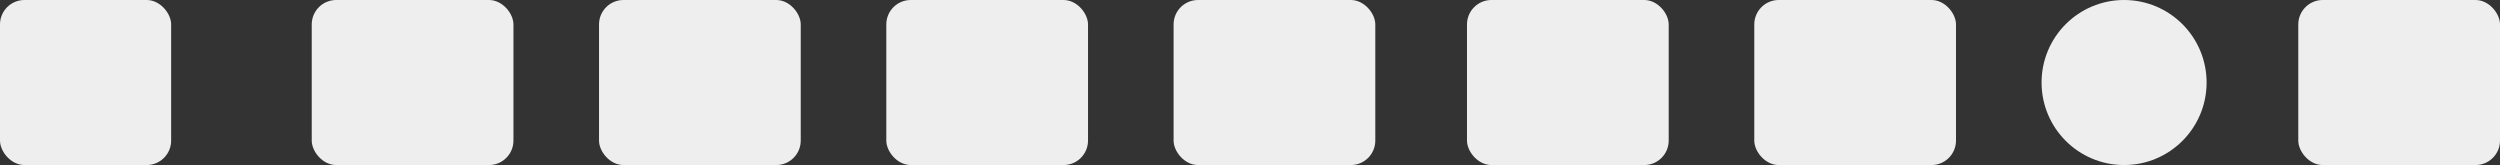 <svg xmlns="http://www.w3.org/2000/svg" width="409" height="27" viewBox="0 0 409 27">
  <rect x="0" y="0" width="409" height="27" fill="#333333" stroke="none"/>
  <g id="Group_3825" data-name="Group 3825" transform="translate(-823 -323)">
    <rect id="Rectangle_1961" data-name="Rectangle 1961" width="28" height="27" rx="4" transform="translate(823 323)" fill="#eee"/>
    <rect id="Rectangle_1962" data-name="Rectangle 1962" width="33" height="27" rx="4" transform="translate(874 323)" fill="#eee"/>
    <rect id="Rectangle_1963" data-name="Rectangle 1963" width="33" height="27" rx="4" transform="translate(921 323)" fill="#eee"/>
    <rect id="Rectangle_1964" data-name="Rectangle 1964" width="33" height="27" rx="4" transform="translate(968 323)" fill="#eee"/>
    <rect id="Rectangle_1965" data-name="Rectangle 1965" width="33" height="27" rx="4" transform="translate(1015 323)" fill="#eee"/>
    <rect id="Rectangle_1966" data-name="Rectangle 1966" width="33" height="27" rx="4" transform="translate(1063 323)" fill="#eee"/>
    <rect id="Rectangle_1967" data-name="Rectangle 1967" width="33" height="27" rx="4" transform="translate(1110 323)" fill="#eee"/>
    <rect id="Rectangle_1968" data-name="Rectangle 1968" width="33" height="27" rx="4" transform="translate(1199 323)" fill="#eee"/>
    <circle id="Ellipse_147" data-name="Ellipse 147" cx="13.5" cy="13.5" r="13.5" transform="translate(1157 323)" fill="#eee"/>
  </g>
</svg>
